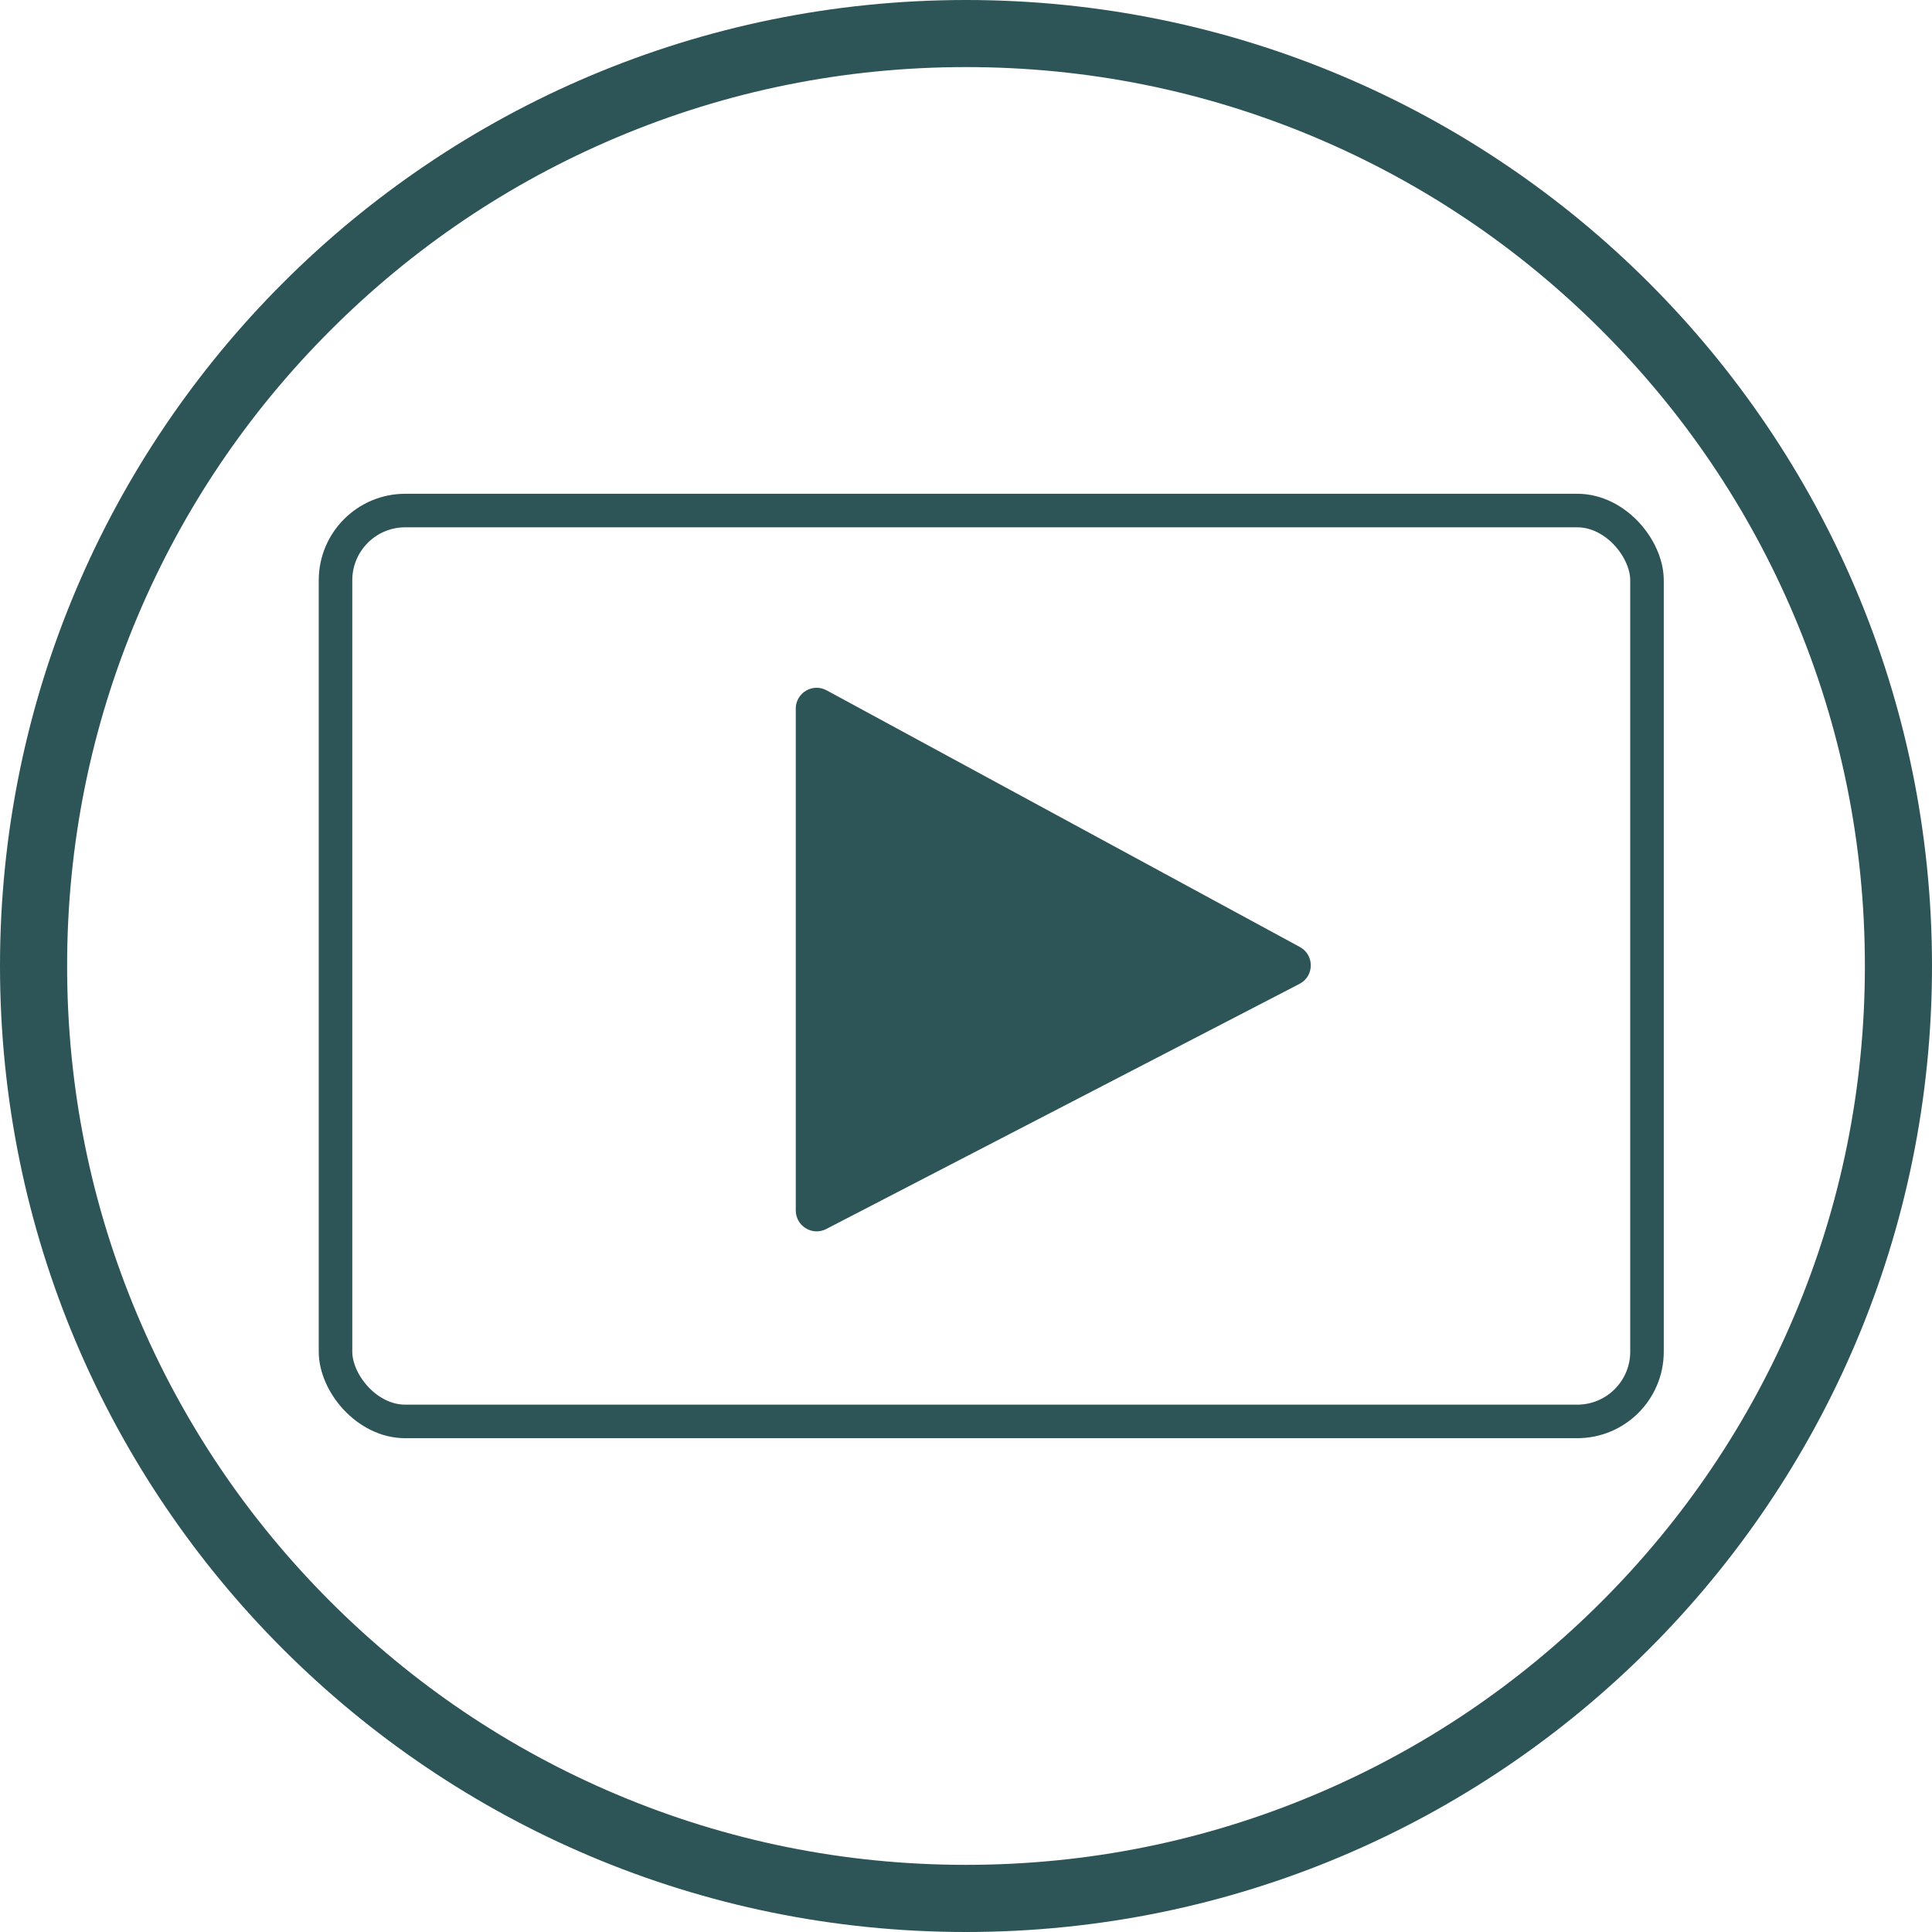 <?xml version="1.0" encoding="UTF-8"?>
<svg xmlns="http://www.w3.org/2000/svg" id="Ebene_2" data-name="Ebene 2" viewBox="0 0 576 576">
  <defs>
    <style>
      .cls-1 {
        fill: #2d5557;
      }

      .cls-2 {
        fill: none;
        stroke: #2d5557;
        stroke-miterlimit: 10;
        stroke-width: 10px;
      }
    </style>
  </defs>
  <g id="Ebene_1-2" data-name="Ebene 1">
    <g>
      <path class="cls-1" d="M288,20c36.19,0,71.28,7.08,104.31,21.05,31.91,13.5,60.57,32.82,85.19,57.44,24.62,24.62,43.95,53.28,57.44,85.19,13.97,33.03,21.05,68.12,21.05,104.31s-7.08,71.28-21.05,104.31c-13.5,31.91-32.82,60.57-57.44,85.19-24.62,24.62-53.28,43.95-85.19,57.44-33.03,13.97-68.12,21.05-104.31,21.05s-71.28-7.08-104.31-21.05c-31.91-13.5-60.57-32.82-85.19-57.44-24.62-24.62-43.95-53.28-57.44-85.19-13.97-33.03-21.05-68.12-21.05-104.31s7.08-71.28,21.05-104.31c13.5-31.91,32.82-60.57,57.44-85.19,24.62-24.62,53.28-43.95,85.19-57.44,33.03-13.97,68.12-21.05,104.31-21.05M288,0C128.94,0,0,128.94,0,288s128.94,288,288,288,288-128.94,288-288S447.06,0,288,0h0Z"></path>
      <path class="cls-1" d="M237.25,211.28v149.6c0,4.67,4.95,7.68,9.09,5.53l141.09-73.08c4.44-2.3,4.5-8.62.1-11l-141.09-76.52c-4.15-2.25-9.2.75-9.2,5.47Z"></path>
      <rect class="cls-2" x="100.03" y="152.21" width="391" height="271.57" rx="20.79" ry="20.79"></rect>
    </g>
  </g>
</svg>
